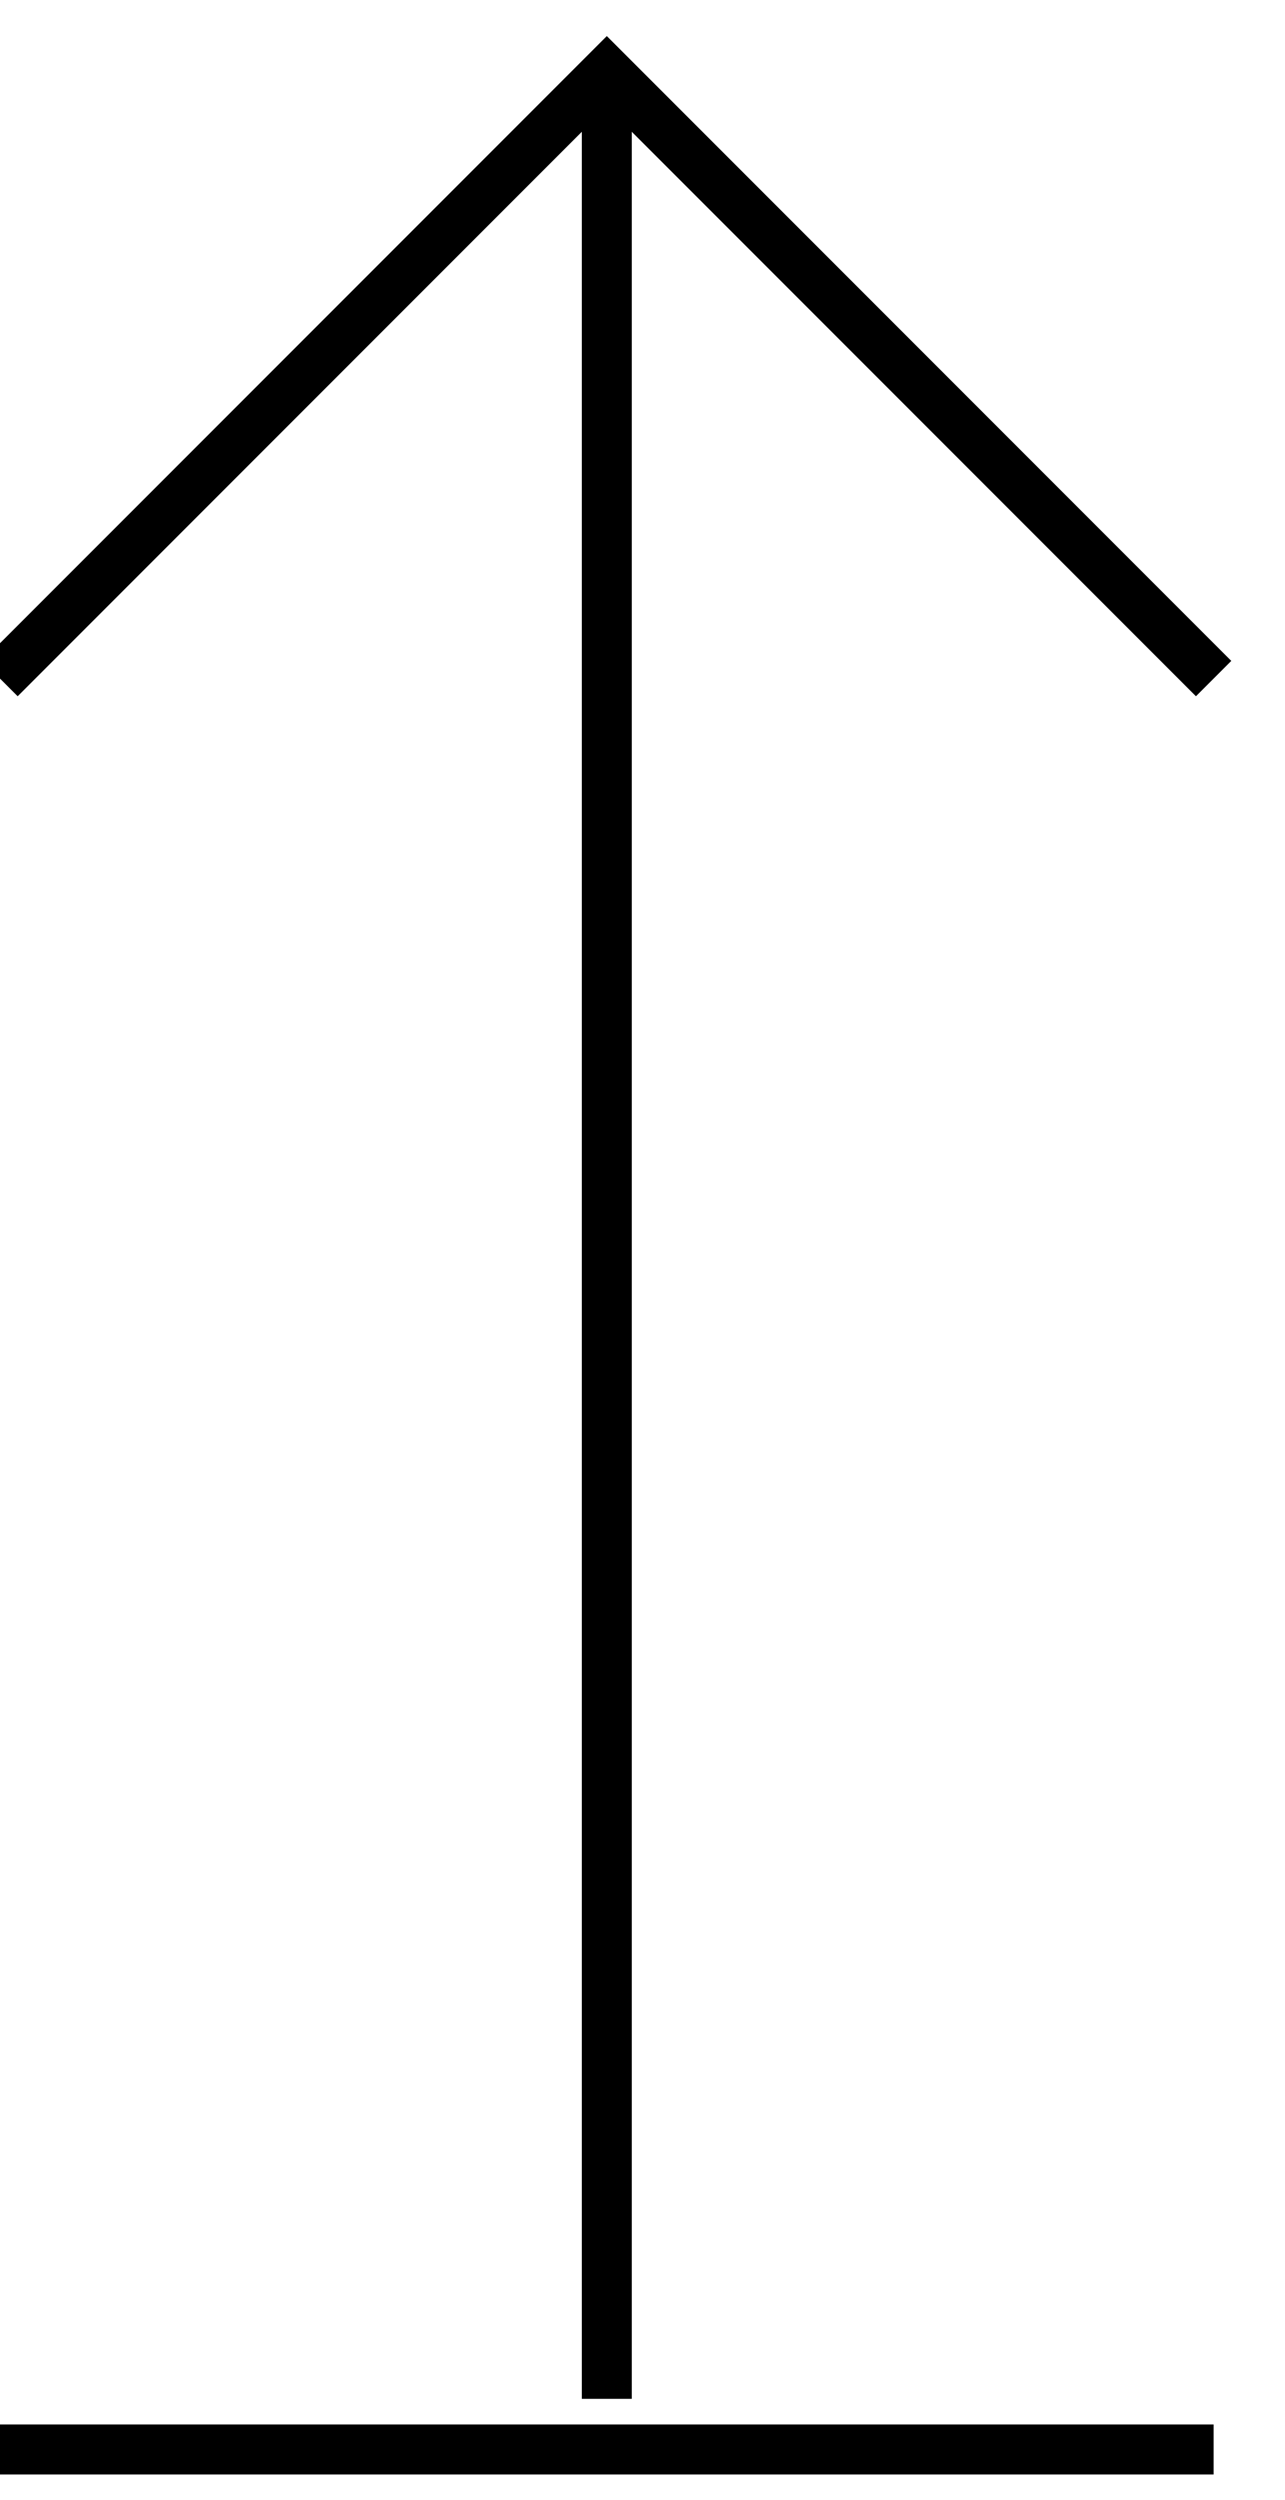 <?xml version="1.0" encoding="UTF-8"?>
<svg width="18px" height="35px" viewBox="0 0 18 35" version="1.1" xmlns="http://www.w3.org/2000/svg" xmlns:xlink="http://www.w3.org/1999/xlink">
    <g id="1.-Blackman-Cruz-Homepage" stroke="none" stroke-width="1" fill="none" fill-rule="evenodd">
        <g id="4.-Blackman-Cruz---Product-detail---Drop-Down-/-Sale-Price" transform="translate(-56, -3037)" stroke="#000000" stroke-width="0.7">
            <g id="Page-1" transform="translate(56, 3038)">
                <polyline id="Stroke-1" points="9.82547377e-15 8.5 8.5 0 17 8.5"></polyline>
                <path d="M8.5,0 L8.5,32.583" id="Stroke-3"></path>
                <g id="Group-7" transform="translate(0, 33.292)">
                    <path d="M3.41948692e-14,0 L17,0" id="Stroke-5"></path>
                </g>
            </g>
        </g>
    </g>
</svg>